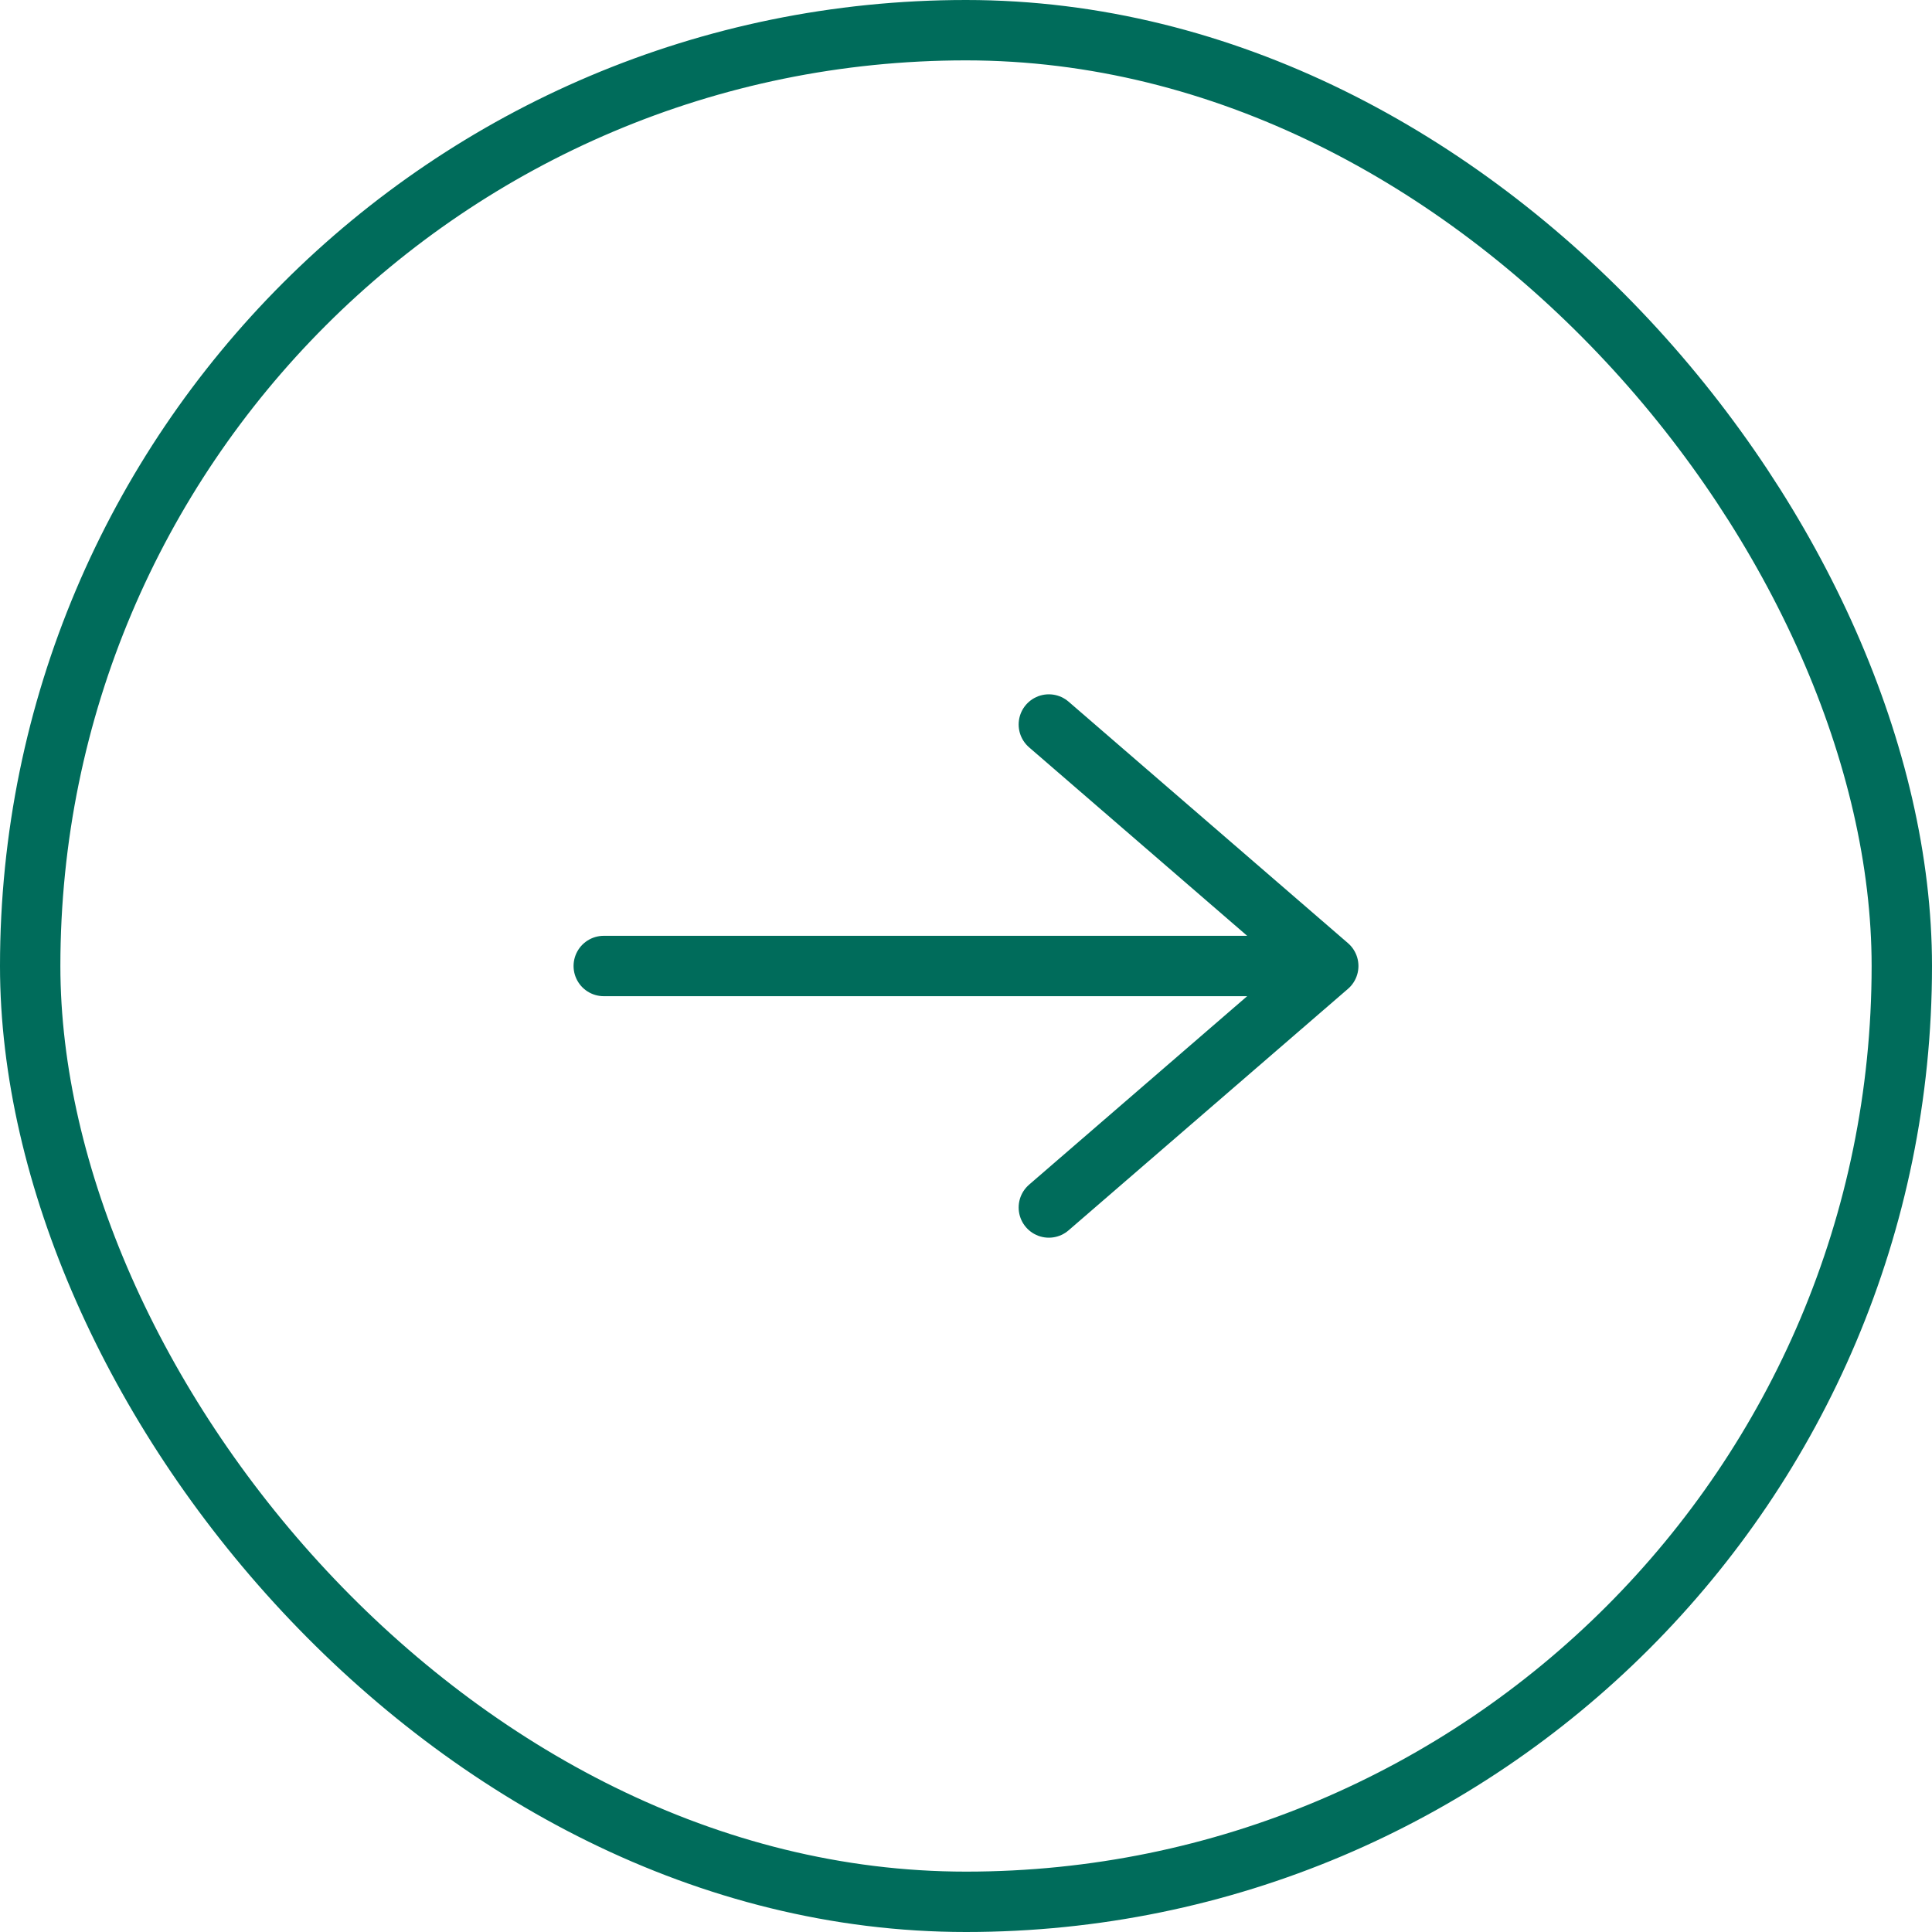 <?xml version="1.0" encoding="UTF-8"?> <svg xmlns="http://www.w3.org/2000/svg" width="32" height="32" viewBox="0 0 32 32" fill="none"><rect x="0.5" y="0.5" width="31" height="31" rx="15.5" stroke="#006C5B"></rect><path d="M22 16H10M22 16L17.372 20M22 16L17.372 12" stroke="#006C5B" stroke-linecap="round" stroke-linejoin="round"></path></svg> 